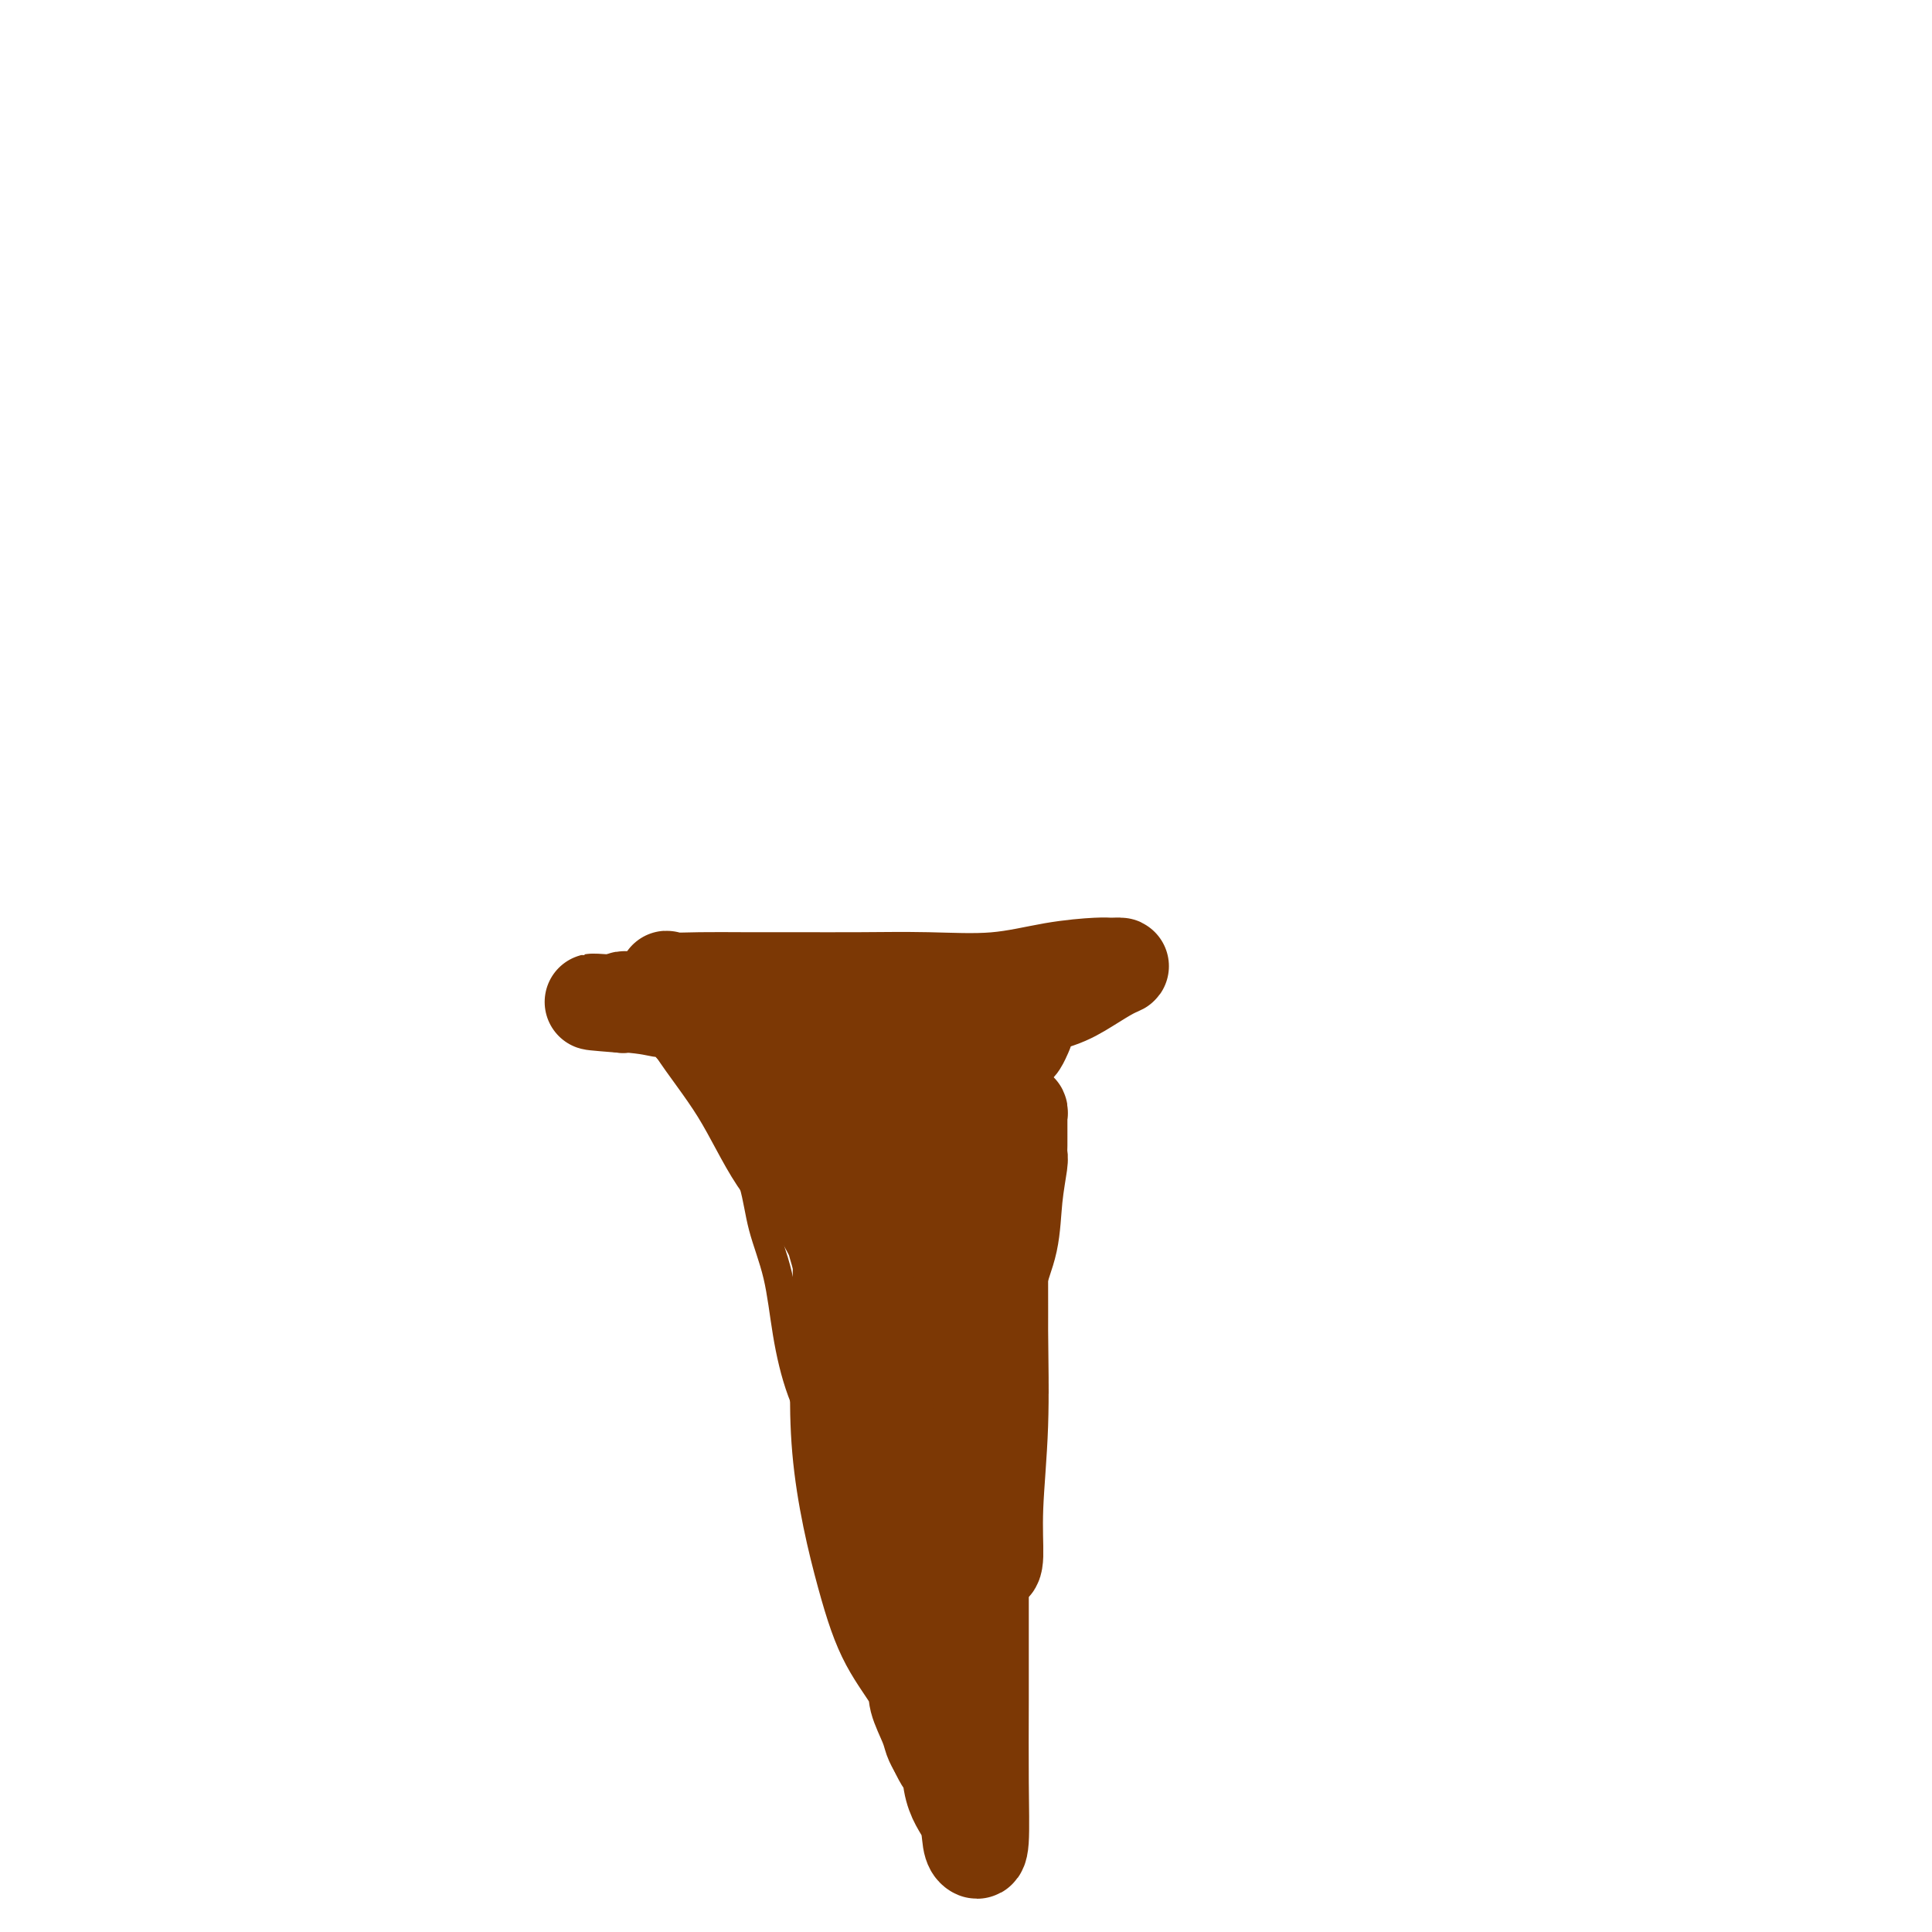<svg viewBox='0 0 400 400' version='1.1' xmlns='http://www.w3.org/2000/svg' xmlns:xlink='http://www.w3.org/1999/xlink'><g fill='none' stroke='#7C3805' stroke-width='6' stroke-linecap='round' stroke-linejoin='round'><path d='M150,222c0.812,1.846 1.625,3.692 2,6c0.375,2.308 0.313,5.077 1,8c0.687,2.923 2.125,6.000 3,9c0.875,3.000 1.188,5.924 2,9c0.812,3.076 2.125,6.304 3,10c0.875,3.696 1.313,7.860 2,12c0.687,4.140 1.625,8.255 3,12c1.375,3.745 3.189,7.121 4,11c0.811,3.879 0.621,8.261 2,12c1.379,3.739 4.326,6.834 6,10c1.674,3.166 2.073,6.403 3,10c0.927,3.597 2.382,7.555 4,11c1.618,3.445 3.399,6.377 5,9c1.601,2.623 3.021,4.937 4,7c0.979,2.063 1.516,3.875 2,5c0.484,1.125 0.915,1.562 1,2c0.085,0.438 -0.175,0.877 0,1c0.175,0.123 0.786,-0.068 1,0c0.214,0.068 0.032,0.397 0,1c-0.032,0.603 0.085,1.482 0,2c-0.085,0.518 -0.373,0.675 0,1c0.373,0.325 1.408,0.818 2,1c0.592,0.182 0.741,0.052 1,0c0.259,-0.052 0.630,-0.026 1,0'/><path d='M202,371c0.558,0.165 -0.047,-0.423 0,-2c0.047,-1.577 0.745,-4.144 1,-7c0.255,-2.856 0.068,-6.002 0,-9c-0.068,-2.998 -0.018,-5.849 0,-9c0.018,-3.151 0.005,-6.601 0,-10c-0.005,-3.399 -0.001,-6.748 0,-10c0.001,-3.252 0.000,-6.407 0,-9c-0.000,-2.593 -0.000,-4.625 0,-9c0.000,-4.375 -0.000,-11.093 0,-15c0.000,-3.907 0.001,-5.003 0,-7c-0.001,-1.997 -0.002,-4.894 0,-8c0.002,-3.106 0.008,-6.421 0,-10c-0.008,-3.579 -0.030,-7.422 0,-11c0.030,-3.578 0.114,-6.892 0,-10c-0.114,-3.108 -0.424,-6.010 0,-9c0.424,-2.990 1.581,-6.069 2,-9c0.419,-2.931 0.098,-5.713 0,-8c-0.098,-2.287 0.025,-4.077 0,-5c-0.025,-0.923 -0.199,-0.979 0,-1c0.199,-0.021 0.771,-0.006 1,0c0.229,0.006 0.114,0.003 0,0'/></g>
<g fill='none' stroke='#7C3805' stroke-width='20' stroke-linecap='round' stroke-linejoin='round'><path d='M171,217c-2.924,-0.000 -5.849,-0.000 -5,0c0.849,0.000 5.470,0.001 9,0c3.530,-0.001 5.968,-0.002 9,0c3.032,0.002 6.658,0.008 10,0c3.342,-0.008 6.400,-0.030 9,0c2.600,0.030 4.743,0.113 6,0c1.257,-0.113 1.628,-0.422 2,-1c0.372,-0.578 0.746,-1.427 1,-2c0.254,-0.573 0.387,-0.872 0,-1c-0.387,-0.128 -1.293,-0.085 -3,0c-1.707,0.085 -4.216,0.212 -7,0c-2.784,-0.212 -5.844,-0.765 -9,-1c-3.156,-0.235 -6.407,-0.153 -10,0c-3.593,0.153 -7.527,0.378 -11,0c-3.473,-0.378 -6.483,-1.359 -9,-2c-2.517,-0.641 -4.540,-0.942 -7,-1c-2.460,-0.058 -5.355,0.128 -8,0c-2.645,-0.128 -5.038,-0.571 -7,-1c-1.962,-0.429 -3.493,-0.844 -5,-1c-1.507,-0.156 -2.992,-0.052 -4,0c-1.008,0.052 -1.541,0.052 -2,0c-0.459,-0.052 -0.846,-0.158 -1,0c-0.154,0.158 -0.077,0.579 0,1'/><path d='M129,208c-12.690,-0.993 -2.915,-0.477 2,0c4.915,0.477 4.971,0.913 7,1c2.029,0.087 6.030,-0.175 10,0c3.970,0.175 7.908,0.788 13,1c5.092,0.212 11.337,0.024 17,0c5.663,-0.024 10.746,0.117 16,0c5.254,-0.117 10.681,-0.490 15,-1c4.319,-0.510 7.529,-1.156 10,-2c2.471,-0.844 4.202,-1.887 6,-3c1.798,-1.113 3.662,-2.296 5,-3c1.338,-0.704 2.150,-0.927 2,-1c-0.150,-0.073 -1.261,0.005 -2,0c-0.739,-0.005 -1.104,-0.092 -3,0c-1.896,0.092 -5.321,0.364 -9,1c-3.679,0.636 -7.611,1.634 -12,2c-4.389,0.366 -9.235,0.098 -14,0c-4.765,-0.098 -9.448,-0.025 -14,0c-4.552,0.025 -8.971,0.004 -13,0c-4.029,-0.004 -7.668,0.009 -11,0c-3.332,-0.009 -6.357,-0.041 -9,0c-2.643,0.041 -4.904,0.155 -6,0c-1.096,-0.155 -1.026,-0.580 -1,0c0.026,0.580 0.007,2.166 1,4c0.993,1.834 2.996,3.917 5,6'/><path d='M144,213c2.439,3.774 6.036,8.209 9,13c2.964,4.791 5.297,9.939 8,14c2.703,4.061 5.778,7.037 8,10c2.222,2.963 3.590,5.914 5,9c1.410,3.086 2.861,6.307 4,9c1.139,2.693 1.965,4.858 3,7c1.035,2.142 2.278,4.262 3,6c0.722,1.738 0.923,3.093 1,4c0.077,0.907 0.031,1.367 0,1c-0.031,-0.367 -0.048,-1.560 0,-4c0.048,-2.440 0.159,-6.126 -1,-11c-1.159,-4.874 -3.589,-10.935 -6,-16c-2.411,-5.065 -4.805,-9.134 -6,-14c-1.195,-4.866 -1.193,-10.528 -2,-14c-0.807,-3.472 -2.425,-4.755 -3,-6c-0.575,-1.245 -0.107,-2.453 0,-2c0.107,0.453 -0.149,2.567 0,6c0.149,3.433 0.702,8.185 2,15c1.298,6.815 3.343,15.692 6,24c2.657,8.308 5.928,16.045 9,22c3.072,5.955 5.947,10.128 8,13c2.053,2.872 3.284,4.444 4,5c0.716,0.556 0.917,0.095 1,0c0.083,-0.095 0.047,0.177 0,-2c-0.047,-2.177 -0.104,-6.801 0,-12c0.104,-5.199 0.368,-10.971 -1,-18c-1.368,-7.029 -4.368,-15.316 -6,-22c-1.632,-6.684 -1.895,-11.767 -2,-16c-0.105,-4.233 -0.053,-7.617 0,-11'/><path d='M188,223c-1.279,-7.981 -0.477,-3.433 0,-1c0.477,2.433 0.629,2.750 2,6c1.371,3.250 3.961,9.434 6,15c2.039,5.566 3.527,10.515 5,16c1.473,5.485 2.931,11.505 4,16c1.069,4.495 1.751,7.463 2,10c0.249,2.537 0.067,4.641 0,4c-0.067,-0.641 -0.018,-4.027 0,-9c0.018,-4.973 0.005,-11.532 0,-18c-0.005,-6.468 -0.001,-12.846 0,-18c0.001,-5.154 0.000,-9.084 0,-12c-0.000,-2.916 0.001,-4.816 0,-4c-0.001,0.816 -0.004,4.349 0,9c0.004,4.651 0.016,10.419 0,17c-0.016,6.581 -0.059,13.975 0,21c0.059,7.025 0.220,13.681 0,20c-0.220,6.319 -0.820,12.302 -1,17c-0.180,4.698 0.059,8.111 0,10c-0.059,1.889 -0.417,2.253 -1,2c-0.583,-0.253 -1.391,-1.123 -2,-4c-0.609,-2.877 -1.019,-7.761 -2,-13c-0.981,-5.239 -2.533,-10.834 -4,-17c-1.467,-6.166 -2.848,-12.905 -4,-19c-1.152,-6.095 -2.076,-11.548 -3,-17'/><path d='M190,254c-2.867,-12.425 -2.036,-9.488 -2,-9c0.036,0.488 -0.723,-1.474 -1,-1c-0.277,0.474 -0.072,3.384 0,8c0.072,4.616 0.010,10.936 0,18c-0.010,7.064 0.032,14.871 0,23c-0.032,8.129 -0.138,16.581 0,23c0.138,6.419 0.519,10.805 1,15c0.481,4.195 1.060,8.198 2,11c0.940,2.802 2.241,4.404 3,5c0.759,0.596 0.978,0.184 1,0c0.022,-0.184 -0.151,-0.142 0,-2c0.151,-1.858 0.627,-5.615 0,-12c-0.627,-6.385 -2.356,-15.399 -4,-24c-1.644,-8.601 -3.205,-16.789 -5,-24c-1.795,-7.211 -3.826,-13.446 -5,-19c-1.174,-5.554 -1.490,-10.427 -2,-14c-0.510,-3.573 -1.212,-5.846 -2,-7c-0.788,-1.154 -1.660,-1.188 -2,-1c-0.340,0.188 -0.148,0.599 0,5c0.148,4.401 0.250,12.793 0,22c-0.250,9.207 -0.853,19.231 0,29c0.853,9.769 3.164,19.285 5,26c1.836,6.715 3.199,10.628 5,14c1.801,3.372 4.041,6.202 5,8c0.959,1.798 0.639,2.564 1,4c0.361,1.436 1.405,3.540 2,5c0.595,1.460 0.741,2.274 1,3c0.259,0.726 0.629,1.363 1,2'/><path d='M194,362c2.768,5.830 2.188,2.404 2,0c-0.188,-2.404 0.015,-3.785 0,-6c-0.015,-2.215 -0.248,-5.264 0,-9c0.248,-3.736 0.977,-8.159 0,-13c-0.977,-4.841 -3.659,-10.099 -6,-16c-2.341,-5.901 -4.342,-12.443 -6,-18c-1.658,-5.557 -2.975,-10.127 -4,-15c-1.025,-4.873 -1.759,-10.049 -2,-14c-0.241,-3.951 0.009,-6.677 0,-9c-0.009,-2.323 -0.279,-4.243 0,-3c0.279,1.243 1.105,5.651 2,11c0.895,5.349 1.859,11.641 3,19c1.141,7.359 2.460,15.786 4,24c1.540,8.214 3.302,16.214 5,23c1.698,6.786 3.333,12.358 4,18c0.667,5.642 0.364,11.355 1,15c0.636,3.645 2.209,5.222 3,7c0.791,1.778 0.800,3.758 1,5c0.200,1.242 0.589,1.746 1,2c0.411,0.254 0.842,0.257 1,-2c0.158,-2.257 0.042,-6.774 0,-12c-0.042,-5.226 -0.011,-11.160 0,-17c0.011,-5.840 0.003,-11.584 0,-17c-0.003,-5.416 -0.001,-10.503 0,-15c0.001,-4.497 0.000,-8.403 0,-12c-0.000,-3.597 -0.000,-6.885 0,-10c0.000,-3.115 0.000,-6.058 0,-9'/><path d='M203,289c0.173,-15.900 -0.395,-9.651 0,-10c0.395,-0.349 1.752,-7.297 3,-12c1.248,-4.703 2.387,-7.161 3,-10c0.613,-2.839 0.700,-6.058 1,-9c0.300,-2.942 0.812,-5.608 1,-7c0.188,-1.392 0.050,-1.510 0,-2c-0.050,-0.490 -0.012,-1.350 0,-2c0.012,-0.650 -0.000,-1.088 0,-2c0.000,-0.912 0.014,-2.297 0,-3c-0.014,-0.703 -0.055,-0.725 0,-1c0.055,-0.275 0.207,-0.805 0,-1c-0.207,-0.195 -0.773,-0.056 -1,0c-0.227,0.056 -0.113,0.028 0,0'/></g>
</svg>